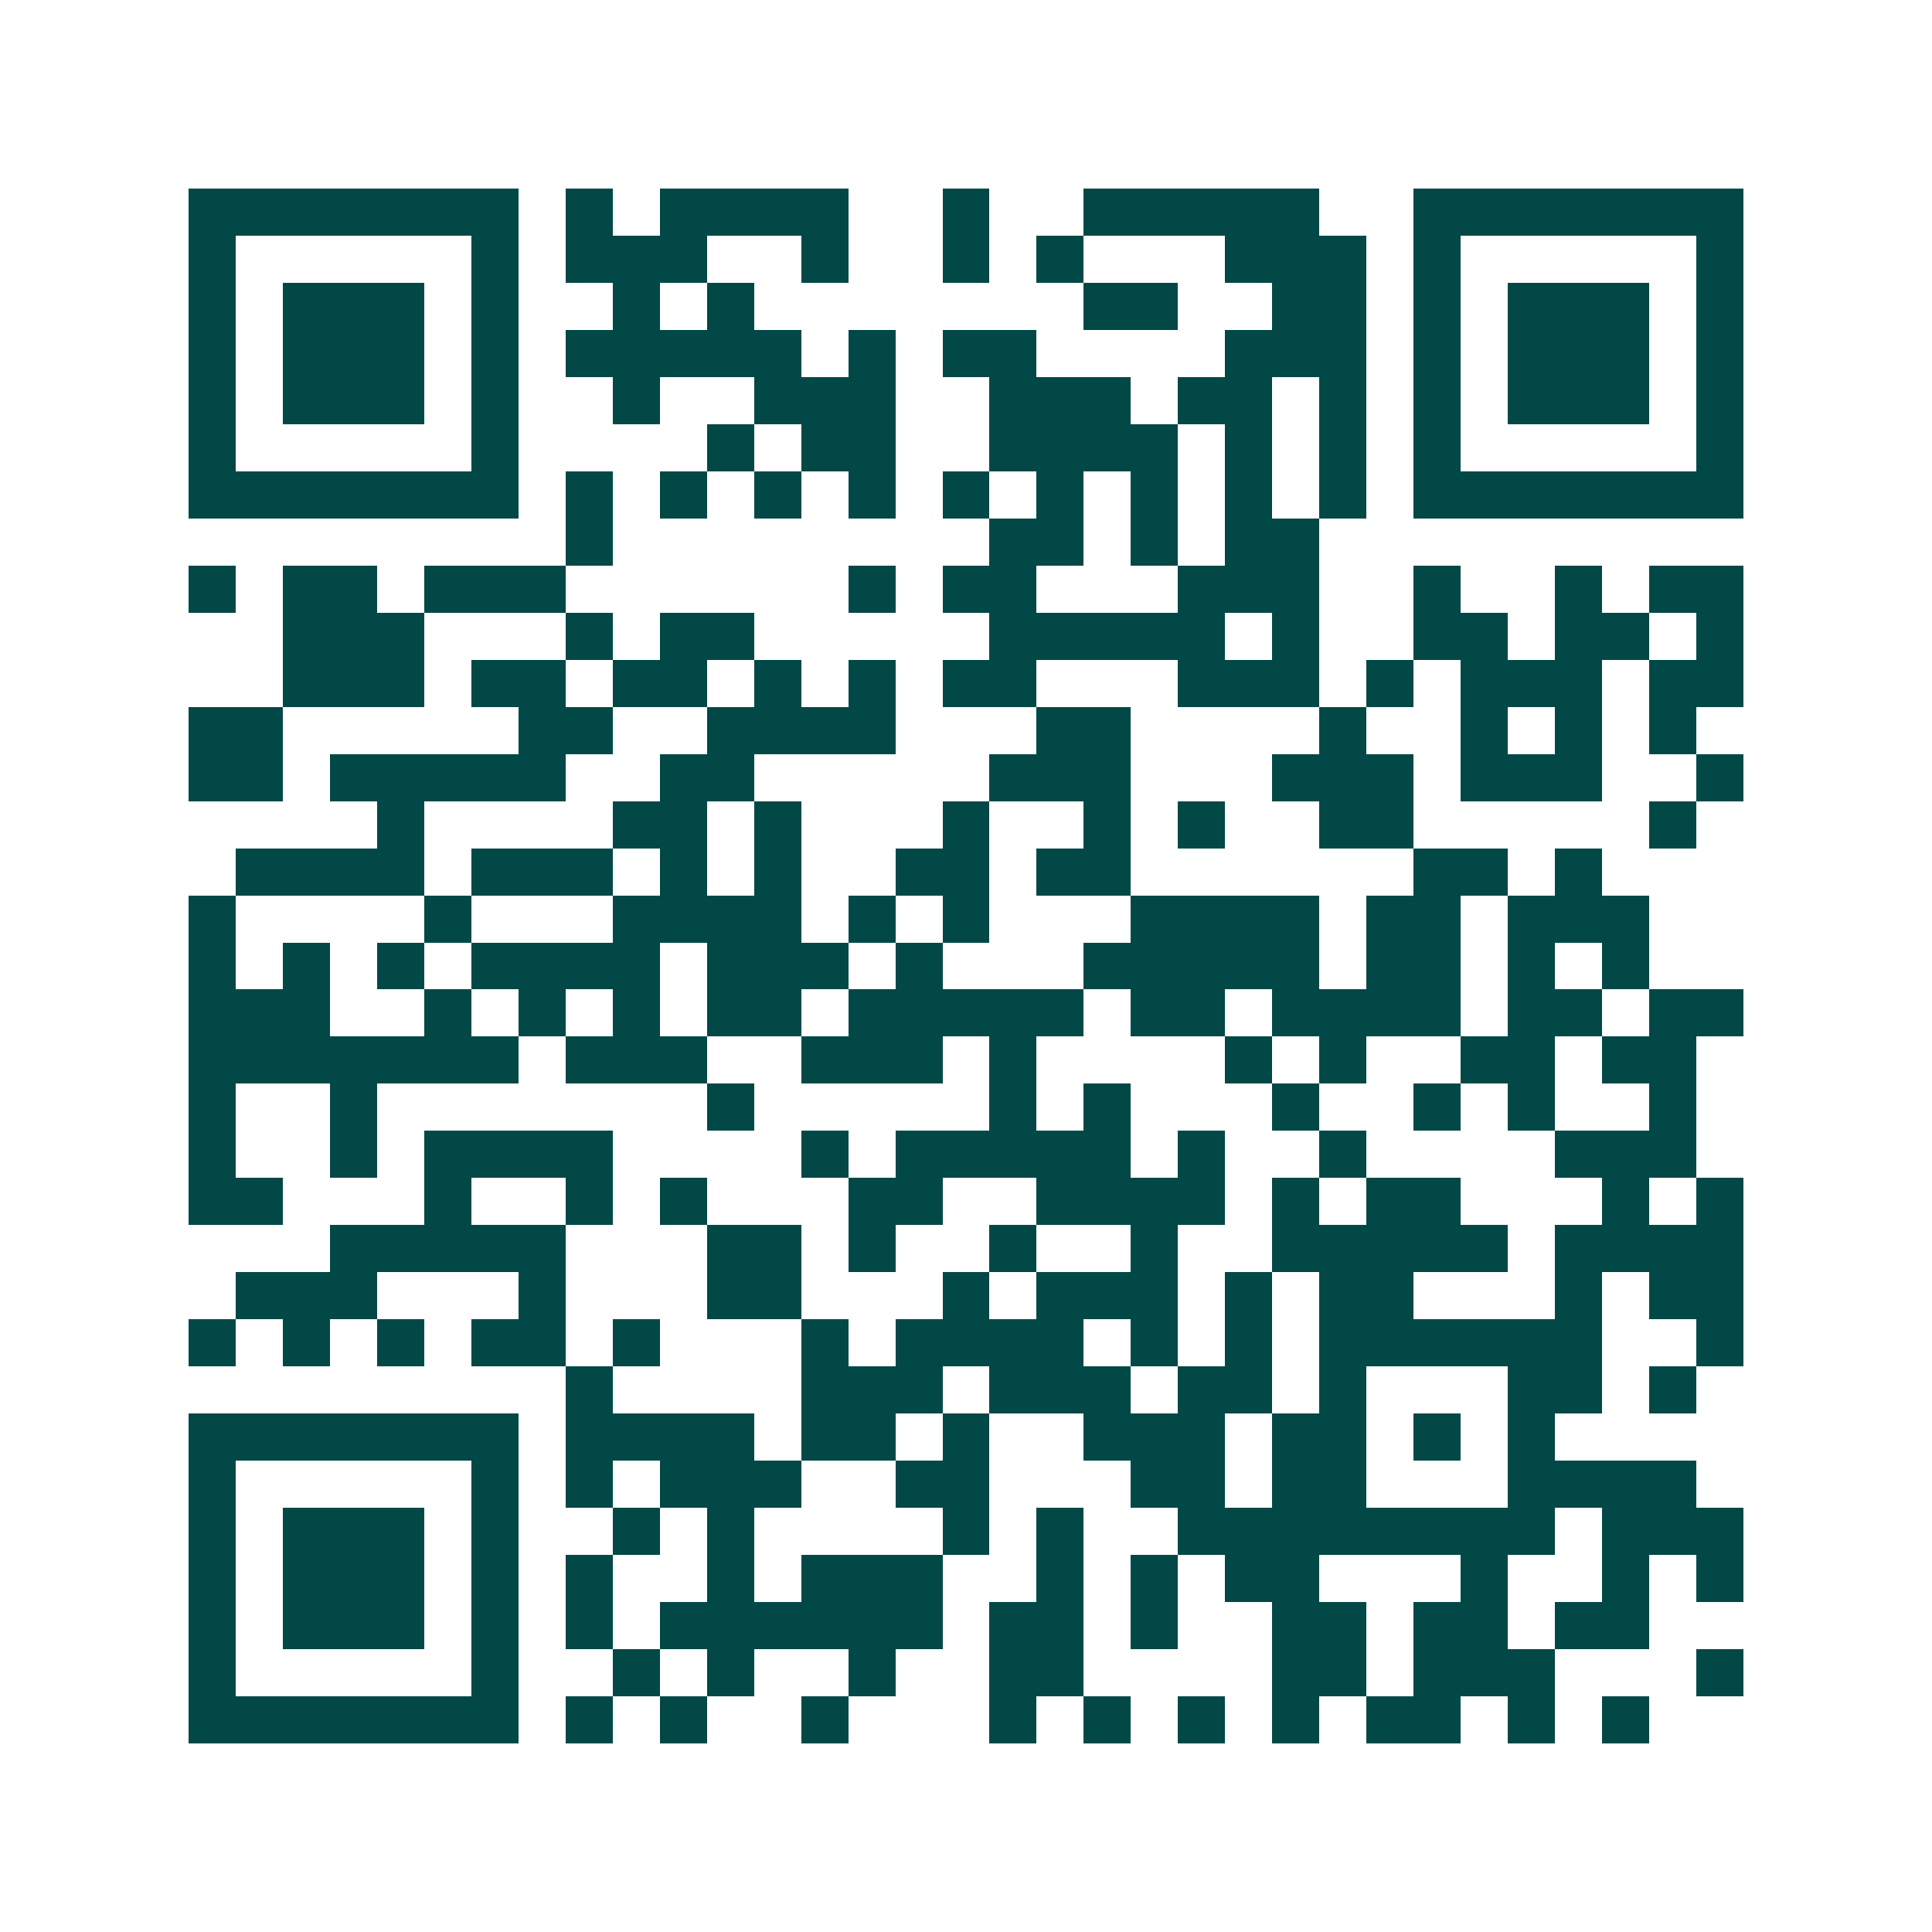 <svg xmlns="http://www.w3.org/2000/svg" width="200" height="200" viewBox="0 0 41 41" shape-rendering="crispEdges"><path fill="#ffffff" d="M0 0h41v41H0z"/><path stroke="#014847" d="M4 4.5h7m1 0h1m1 0h4m2 0h1m2 0h5m2 0h7M4 5.5h1m5 0h1m1 0h3m2 0h1m2 0h1m1 0h1m3 0h3m1 0h1m5 0h1M4 6.5h1m1 0h3m1 0h1m2 0h1m1 0h1m7 0h2m2 0h2m1 0h1m1 0h3m1 0h1M4 7.5h1m1 0h3m1 0h1m1 0h5m1 0h1m1 0h2m4 0h3m1 0h1m1 0h3m1 0h1M4 8.5h1m1 0h3m1 0h1m2 0h1m2 0h3m2 0h3m1 0h2m1 0h1m1 0h1m1 0h3m1 0h1M4 9.5h1m5 0h1m4 0h1m1 0h2m2 0h4m1 0h1m1 0h1m1 0h1m5 0h1M4 10.5h7m1 0h1m1 0h1m1 0h1m1 0h1m1 0h1m1 0h1m1 0h1m1 0h1m1 0h1m1 0h7M12 11.5h1m8 0h2m1 0h1m1 0h2M4 12.5h1m1 0h2m1 0h3m6 0h1m1 0h2m3 0h3m2 0h1m2 0h1m1 0h2M6 13.5h3m3 0h1m1 0h2m5 0h5m1 0h1m2 0h2m1 0h2m1 0h1M6 14.5h3m1 0h2m1 0h2m1 0h1m1 0h1m1 0h2m3 0h3m1 0h1m1 0h3m1 0h2M4 15.5h2m5 0h2m2 0h4m3 0h2m4 0h1m2 0h1m1 0h1m1 0h1M4 16.5h2m1 0h5m2 0h2m5 0h3m3 0h3m1 0h3m2 0h1M8 17.5h1m4 0h2m1 0h1m3 0h1m2 0h1m1 0h1m2 0h2m5 0h1M5 18.5h4m1 0h3m1 0h1m1 0h1m2 0h2m1 0h2m6 0h2m1 0h1M4 19.5h1m4 0h1m3 0h4m1 0h1m1 0h1m3 0h4m1 0h2m1 0h3M4 20.5h1m1 0h1m1 0h1m1 0h4m1 0h3m1 0h1m3 0h5m1 0h2m1 0h1m1 0h1M4 21.5h3m2 0h1m1 0h1m1 0h1m1 0h2m1 0h5m1 0h2m1 0h4m1 0h2m1 0h2M4 22.5h7m1 0h3m2 0h3m1 0h1m4 0h1m1 0h1m2 0h2m1 0h2M4 23.5h1m2 0h1m7 0h1m5 0h1m1 0h1m3 0h1m2 0h1m1 0h1m2 0h1M4 24.5h1m2 0h1m1 0h4m4 0h1m1 0h5m1 0h1m2 0h1m4 0h3M4 25.5h2m3 0h1m2 0h1m1 0h1m3 0h2m2 0h4m1 0h1m1 0h2m3 0h1m1 0h1M7 26.5h5m3 0h2m1 0h1m2 0h1m2 0h1m2 0h5m1 0h4M5 27.5h3m3 0h1m3 0h2m3 0h1m1 0h3m1 0h1m1 0h2m3 0h1m1 0h2M4 28.5h1m1 0h1m1 0h1m1 0h2m1 0h1m3 0h1m1 0h4m1 0h1m1 0h1m1 0h6m2 0h1M12 29.5h1m4 0h3m1 0h3m1 0h2m1 0h1m3 0h2m1 0h1M4 30.5h7m1 0h4m1 0h2m1 0h1m2 0h3m1 0h2m1 0h1m1 0h1M4 31.5h1m5 0h1m1 0h1m1 0h3m2 0h2m3 0h2m1 0h2m3 0h4M4 32.5h1m1 0h3m1 0h1m2 0h1m1 0h1m4 0h1m1 0h1m2 0h8m1 0h3M4 33.5h1m1 0h3m1 0h1m1 0h1m2 0h1m1 0h3m2 0h1m1 0h1m1 0h2m3 0h1m2 0h1m1 0h1M4 34.5h1m1 0h3m1 0h1m1 0h1m1 0h6m1 0h2m1 0h1m2 0h2m1 0h2m1 0h2M4 35.5h1m5 0h1m2 0h1m1 0h1m2 0h1m2 0h2m4 0h2m1 0h3m3 0h1M4 36.5h7m1 0h1m1 0h1m2 0h1m3 0h1m1 0h1m1 0h1m1 0h1m1 0h2m1 0h1m1 0h1"/></svg>
